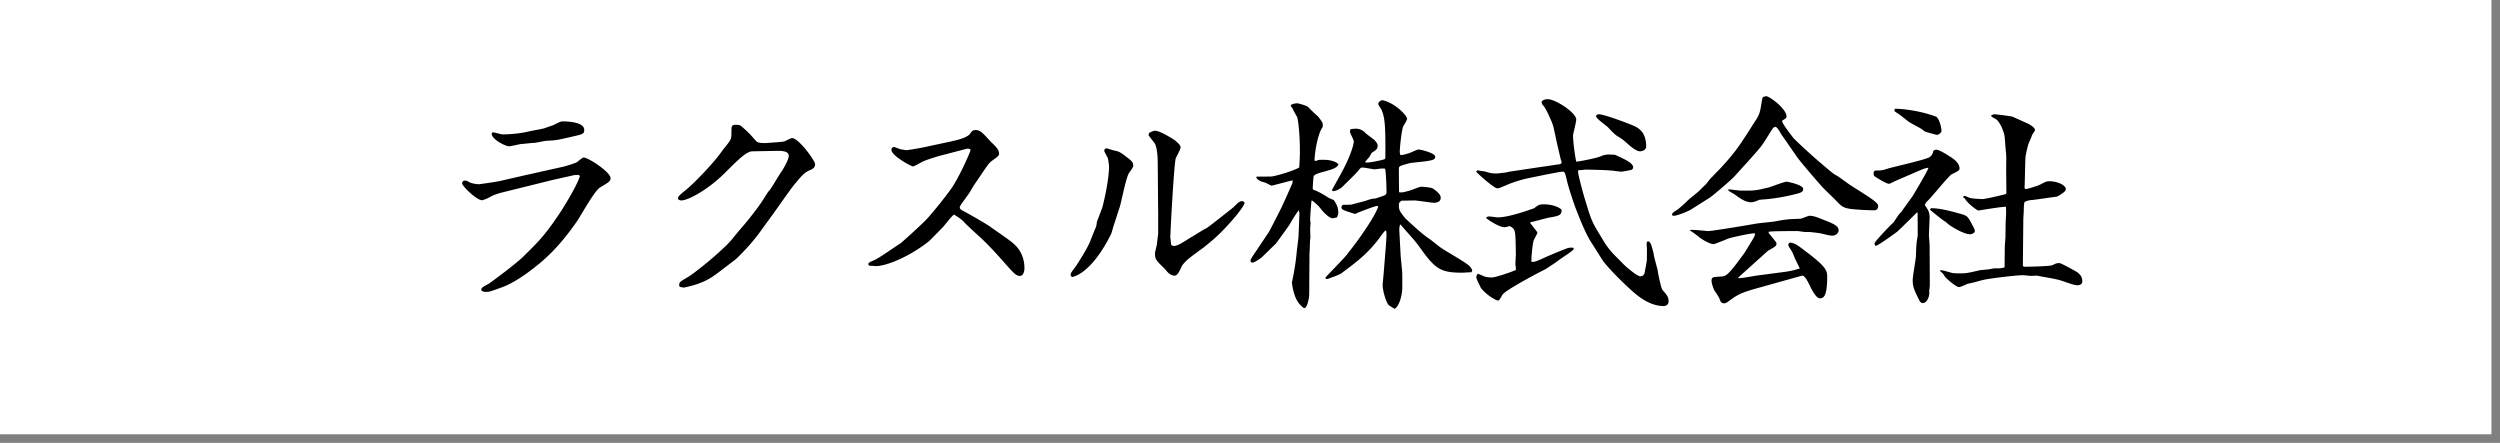 <svg xmlns="http://www.w3.org/2000/svg" width="175" height="31" viewBox="0 0 175 31">
    <rect x="0" y="0" width="175" height="31" fill="#808080" stroke="none"/>
    <g fill="none" fill-rule="evenodd">
        <path fill="#FFF" d="M0 0h174.4v30.4H0z"/>
        <path fill="#000" fill-rule="nonzero" d="M33.712 20.352c.09.051.138.072.244.078l.092.002c.208 0 .288-.032 1.088-.32.906-.327 1.895-1.081 2.365-1.457l.099-.079c.836-.66 1.659-1.522 2.53-2.72l.238-.336c.24-.336 1.232-2.144 1.616-2.384l.428-.262c.29-.185.324-.246.324-.41 0-.416-1.552-1.44-1.888-1.44-.08 0-.4.288-.48.336-.128.071-.673.243-.916.303l-2.863.641-1.533.352c-.32.08-1.504.24-1.52.24-.256 0-.56-.08-.656-.128l-.148-.081c-.092-.047-.12-.047-.188-.047-.128 0-.192.096-.192.192 0 .208 1.024 1.184 1.392 1.184.08 0 .416-.144.464-.176.32-.176.368-.192.816-.336l3.644-.904 1.54-.344.304-.016.08.08c-.128.496-.912 1.856-1.488 2.72l-.345.499c-.643.909-1.03 1.333-1.737 2.035l-.382.378c-.512.512-2.208 1.76-2.416 1.904l-.286.155c-.162.092-.202.133-.258.245l.032.096zm.704-10.96c.08.416.992.848 1.216.848.128 0 .72-.144.848-.16l.176-.012c.241-.023.628-.068.736-.068.128 0 .736-.144.864-.144l.386-.023c.223-.017.397-.043.642-.094l1.093-.249c.46-.112.519-.169.519-.402 0-.592-1.376-.592-1.536-.592-.067 0-.244.067-.413.154l-.099.054c-.096.064-.624.224-.736.272-.128.048-.8.16-.944.192-.656.16-1.328.24-2.016.24l-.595-.14a.234.234 0 0 0-.029-.004l-.08.016-.032.112zm18.733 6.917l1.027-1.413.805-1.137c.259-.36.504-.696.603-.815l.341-.407c.261-.303.43-.46.658-.575l.23-.105c.135-.069.243-.165.243-.369 0-.24-1.152-1.824-1.616-1.824-.08 0-.48.224-.56.24-.112.032-1.28.112-1.312.112-.512 0-.592-.08-.672-.176l-.319-.36c-.201-.218-.335-.34-.705-.664-.096-.08-.336-.08-.352-.08-.24 0-.3.045-.315.27l-.005.29c0 .227-.011.353-.061.463l-.035.065c-.042.112-.39.518-.53.704l-.046.064c-.512.752-1.888 2.176-2.384 2.592l-.394.327c-.262.223-.282.272-.294.425.096.064.144.096.224.096.471 0 1.78-.693 2.938-1.805l.662-.656c.604-.59 1.06-.979 1.392-.979l1.792-.032c.368 0 .752.048.752.352 0 .103-.108.46-.458 1.013l-.202.307-.476.776c-.224.368-.288.384-.32.432l-.283.449c-.254.397-.461.691-.965 1.327-.149.203-.79.945-1.072 1.284l-.25.311a7.447 7.447 0 0 1-.618.622l-.268.247c-.791.717-1.708 1.434-2.1 1.682l-.4.24c-.246.156-.276.222-.252.414l.032.064.205.04a.51.51 0 0 0 .083.008c.085 0 .613-.14.82-.204l.06-.02c.517-.192.83-.302 1.491-.796l1.245-.948c.084-.07.4-.385.564-.56l.06-.064c.384-.397.727-.814 1.037-1.227zm12.803-5.445l1.648-.432c.096-.032.336-.048.336.08 0 .096-.8 1.936-1.392 2.752l-.31.416a26.72 26.72 0 0 1-.73.92l-.464.552c-.4.48-1.952 1.84-1.968 1.856l-.296.193c-.443.298-1.191.817-1.522.984l-.264.116c-.167.08-.206.13-.206.179 0 .048.032.08.048.112l.276.022c.092.006.18.01.252.01.533 0 1.98-.479 3.417-1.547l.215-.165c.096-.064.864-.864 1.024-1.024l.366-.45c.158-.19.322-.374.402-.414.347.202.545.364.655.47l.097.106c.026.034.298.292.563.54l.509.468c.364.322.9.889 1.296 1.326l.728.818c.443.488.56.56.776.56.224 0 .304-.336.304-.528 0-.93-.457-1.45-.714-1.686l-.102-.09c-.208-.193-1.23-.883-1.503-1.083l-.049-.037c-.13-.106-.912-.564-1.49-.89l-.51-.278c-.032-.016-.16-.096-.16-.192 0-.048.032-.112.048-.144.056-.112.394-.555.53-.75l.046-.066c.064-.08.32-.528.384-.624l.724-1.068c.281-.407.365-.5.508-.612l.276-.201c.209-.158.236-.203.236-.311a.641.641 0 0 0-.129-.352l-.063-.08c-.041-.069-.317-.325-.436-.448l-.266-.29c-.332-.356-.487-.478-.754-.478-.208 0-.272.096-.368.24-.208.304-.928.464-1.44.576l-1.712.368c-.288.064-1.024.192-1.296.224-.08 0-.336-.048-.432-.064-.128-.032-.416-.16-.464-.16-.048 0-.176.064-.176.192 0 .432 1.392 1.168 1.504 1.168.098 0 .502-.245.688-.338l.14-.06c.184-.07.647-.24 1.22-.386zm12 4.944l.432-1.328c.112-.336.432-2.064.656-2.384l.085-.116c.089-.126.203-.302.203-.348 0-.224-.068-.322-.263-.483l-.201-.157c-.37-.284-.5-.367-.692-.415l-.076-.017c-.16-.032-.56-.16-.624-.176-.08 0-.176.08-.176.16s.224.448.256.544c.016.032.08.48.08.576 0 .768-.256 2.032-.448 2.784l-.057.17c-.107.298-.317.828-.343.918l-.03.207a.95.95 0 0 1-.098.289l-.165.4c-.089.224-.183.471-.219.56-.272.592-.832 1.44-.928 1.6-.064.096-.4.496-.4.608 0 .112.032.144.112.192.864-.208 1.856-1.28 2.704-2.976.048-.08.16-.512.192-.608zm2.48-6.496l-.032.16.22.29.172.22.024.034c.048.064.208.352.224 1.296l.032 3.664v1.376l-.096.784-.105.462a.922.922 0 0 0-.023.146c0 .16.032.304.048.352.128.272.496.56.688.784l.12.14c.133.141.304.276.52.276.208 0 .352-.352.432-.512l.033-.083c.043-.098.115-.209.351-.445.33-.315.905-.69 1.315-1.012l.189-.156a11.9 11.9 0 0 0 .926-.826l.178-.182c1.2-1.248 1.472-1.808 1.472-1.856 0-.096-.112-.144-.16-.144-.176 0-.288.096-.64.448l-1.208.952c-.336.26-.624.48-.68.504l-.104.049c-.02.01-.04.02-.056.031l-.74.452a6.69 6.69 0 0 1-.156.092l-.455.284c-.305.187-.507.295-.686.319l-.075.005c-.032 0-.064 0-.176-.08l-.064-.528.037-.805c.075-1.465.249-4.42.347-4.715.032-.112.336-.624.336-.768 0-.16-.16-.288-.352-.464-.096-.08-1.072-.704-1.424-.704-.144 0-.288.08-.432.16zm11.232 8.384c.006-.03.012-.125.017-.237l.015-.467c0-.048.016-.288.032-.336L91.712 16l.014-.221a.85.85 0 0 1 .018-.131l-.018-.114a2.078 2.078 0 0 1-.014-.158l.008-.234c.019-.355.063-.936.088-1.11l.082.032a.142.142 0 0 1 .024.013l.254.227.104.096c.048.048.272.32.32.384l.108.114c.16.16.418.382.58.382.048 0 .256-.048.304-.064a.73.73 0 0 0 .096-.352c0-.32-.128-.608-.32-.864l-.258-.105a1.09 1.09 0 0 1-.15-.082l-.056-.037c-.224-.144-.72-.432-.944-.48a.243.243 0 0 1-.064-.128l.03-.481c.013-.161.027-.307.034-.335.048-.16.48-.272.784-.352l.289-.083c.323-.096.584-.201.671-.413-.228-.256-.708-.31-.992-.319l-.096-.001c-.112 0-.208 0-.32.016l-.096.038a.438.438 0 0 1-.096.026c-.048 0-.048-.016-.08-.032.016-.624.24-1.904.576-2.352v-.208c0-.128-.32-.496-.32-.512a9.24 9.24 0 0 1-.704-.672c-.128-.112-.704-.256-.752-.256a.925.925 0 0 0-.448.112c-.016.096 0 .128.08.192l.08.162c.09.177.226.425.272.494.075.239.177 1.105.19 2.13l.002.222c0 .528-.032.96-.048 1.184-.544.288-1.536.56-1.904.624-.144.016-.912 0-1.088.016l-.005.057c.002.06.05.11.261.247.048.032.368.112.432.144l.27.14c.066.031.087.036.114.036l.088-.018c.287-.068 1.162-.309 1.368-.35v.16l-.037.096a90.972 90.972 0 0 1-.72 1.608l-.327.65c-.198.387-.425.825-.5.974l-.086.143-.844 1.263-.142.21-.141.214c-.098.152-.147.245-.147.314 0 .096.08.128.144.128.112 0 .469-.233.62-.355l.052-.045c.144-.128.784-.768.944-.912l.108-.143c.243-.33.814-1.121.852-1.185l.163-.281c.238-.398.44-.678.493-.743l.04.161a.406.406 0 0 1 .006.034l.001.064-.063 1.581c0 .064-.096.832-.112.944a17.255 17.255 0 0 1-.352 2.272c.048.416.176 1.008.432 1.376.096.144.368.416.432.416.12 0 .204-.216.245-.358l.06-.238c.047-.205.047-.37.047-.956l.016-2.32zm4.464-7.952c-.069-.069-.384-.29-.523-.412l-.053-.052a.898.898 0 0 0-.624-.272c-.096 0-.272.016-.384.032a.464.464 0 0 0-.048.176c0 .096.272.576.272.688l-.005.058c-.03.213-.2.899-.804 2.029l-.711 1.289c0 .048 0 .064.032.096.224.032.528-.176.64-.256l.701-.69c.162-.161.297-.3.359-.367l.195-.23c.08-.09.116-.105.201-.105.144 0 .784.128.832.128l.494-.061a.662.662 0 0 1 .05-.003l.208.016c.064.288.096 1.312.096 1.648 0 .096-.048.16-.096.192-.08.064-.544.192-.64.24l-.128.011a1.964 1.964 0 0 0-.438.101l-.138.048c-.128.048-.8.208-.944.256-.112.032-.336.032-.624.032-.064 0-.144.08-.144.16 0 .192.096.208.944.48l.165-.071c.415-.172 1.275-.489 1.371-.489.016 0 .048.016.096.048-.32.912-1.872 2.976-2.096 3.216-.064.192-1.568 1.664-1.616 1.776.032.032.08.08.112.08.048 0 .896-.304 1.008-.4l.484-.361c.845-.64 1.484-1.18 2.187-2.111l.193-.264c.08-.112.192-.256.272-.272.016.064.032.224.032.336l-.04.686-.168 2.082-.054.567c-.006.08-.01.148-.01.185 0 .256.192 1.12.432 1.376.048.048.352.224.416.256.352-.224.528-1.024.528-1.488V19.2c0-.192-.096-1.056-.112-1.264l-.092-1.733a4.312 4.312 0 0 1-.004-.139l.003-.09a1.54 1.54 0 0 1 .045-.246h.048c.302.37.815.905 1.157 1.343l.416.57c.869 1.176 1.286 1.425 2.56 1.446l.187.001c.064 0 .528-.032.624-.032l.051-.076a.077.077 0 0 0 .013-.036c0-.08-.096-.208-.16-.288-.224-.272-1.792-1.12-2.096-1.36l-.683-.534-.085-.058c-.544-.352-1.648-1.408-1.68-1.44l-.245-.322c-.162-.228-.187-.335-.187-.638 0-.112.096-.192.192-.256l.896-.016c.173 0 .98.13 1.292.156l.084.004c.048 0 .464 0 .464-.336l-.002-.056c-.01-.11-.077-.273-.51-.584-.144-.112-.8-.144-.848-.144-.128 0-.688.24-.816.272l-.334.087c-.196.046-.268.047-.402.025l-.006-.134-.01-1.482c0-.064 0-.128.064-.192s.736-.24.752-.24l.96-.107c.641-.08.768-.143.768-.341 0-.24-1.008-.496-1.168-.496-.096 0-.512.208-.608.24-.176.064-.48.144-.656.16-.032-.112-.048-.16-.048-.272l.008-.154c.027-.391.124-1.306.232-1.59l.175-.3c.053-.096.097-.187.097-.228 0-.224-.832-1.12-1.744-1.312-.096.032-.272.112-.272.272 0 .064.192.336.224.4l.054.135c.193.52.233 1.135.218 3.225l-.032.096-.133.042c-.311.085-1.014.225-1.227.198l-.016-.048c.032-.048.224-.272.272-.32l.163-.279a.288.288 0 0 1 .029-.041c.304-.192.4-.256.4-.48 0-.16-.064-.224-.256-.448l-.048-.016zm19.344 7.2a.183.183 0 0 0-.112-.048c-.128 0-.096.256-.08.4.016.144 0 .784 0 .928l-.032.197c-.044.253-.122.669-.144.747a.325.325 0 0 1-.272.176c-.256 0-1.136-.784-1.168-.832l-.579-.584a5.353 5.353 0 0 1-.893-1.16l-.245-.4c-.469-.773-.563-.988-.865-1.968l-.18-.594c-.172-.598-.438-1.601-.438-1.806 0-.096.064-.096.24-.096l.255-.029a.624.624 0 0 1 .049-.003l.457.008c.39.01.892.027 1.169.046l.118.01c.112 0 .624.08.736.08.128 0 .656-.112.72-.128.048-.032.112-.08.112-.176 0-.304-.608-.576-1.28-.88l-.384-.016-.122.003a1.314 1.314 0 0 0-.486.125c-.304.128-1.6.384-1.712.368-.08-.32-.224-1.408-.224-1.824 0-.096.224-.944.224-1.12 0-.48-1.456-1.424-1.984-1.424-.24 0-.32.064-.432.144 0 .112 0 .208.128.32.096.112.24.384.352.624l.188.425c.109.256.145.381.212.695l.183.854.249 1.066c0 .032.08.24.08.288 0 .096-.064.112-.176.144-.064 0-.768.112-.88.128l-.29.039-2.302.345c-.048 0-.24.064-.288.064-.08 0-.496.064-.592.064-.416 0-.528-.048-.848-.144l-.294-.042a4.258 4.258 0 0 1-.218-.038l-.096.096.12.124c.346.335 1.186 1.044 1.352 1.044l.144-.016.276-.112.412-.176a8.983 8.983 0 0 1 1.268-.391l1.452-.297c.112-.016.896-.176 1.024-.176.123 0 .16.038.237.332l.083.34c.073.337.416 1.4.583 1.847l.258.656c.229.566.487 1.157.727 1.577l.9 1.426.076.106c.145.193.717.886 1.904 1.972.656.608 1.44 1.152 2.32 1.152.08 0 .336-.048.336-.32 0-.32-.112-.448-.432-.816-.096-.112-.32-1.216-.336-1.392l-.194-.734a4.646 4.646 0 0 1-.046-.194l-.044-.239a8.356 8.356 0 0 0-.18-.641l-.096-.144zm-9.38-.043l.02.955-.013.152c-.01.171-.019.42-.019.488 0 .064.048.336.032.4-.304.144-1.424.528-1.696.528-.08 0-.327-.022-.434-.048l-.046-.016c-.16-.064-.448-.192-.464-.192-.064 0-.128.128-.128.256 0 .112.272.624.32.736.48.592 1.12.88 1.184.88.08 0 .112-.032.32-.4.176-.32 2.64-1.616 2.912-1.744.128-.048.912-.592.944-.608.16-.16 1.136-.736 1.136-.864a.122.122 0 0 0-.032-.08.921.921 0 0 0-.416.032l-.166.062c-.304.118-.893.359-1.225.505l-.451.204c-.41.181-.494.2-.67.173-.016-.224.064-1.184.16-1.504l.065-.126c.077-.142.191-.35.191-.418 0-.032-.48-.624-.496-.656l.016-.064.221-.043a.496.496 0 0 0 .131-.037l.864-.224.405-.073c.417-.084.555-.166.555-.455 0-.128-.544-.416-1.216-.416-.352 0-.4.032-.704.272l-.521.18c-.57.19-1.472.46-2.023.46-.08 0-.512-.064-.608-.064-.064 0-.144.032-.192.048v.08c.208.176.928.624 1.248.624.112 0 .208-.032.384-.08l.108.063c.226.14.286.264.305 1.014zm5.636-8.757c0 .16.704.64.832.768.176.192.384.416.592.576l.224.139c.12.077.243.162.32.229l.267.236c.34.295.62.5.837.5.176 0 .432-.112.432-.32 0-1.054-.539-1.329-.989-1.517l-.083-.035c-.448-.176-1.888-.72-2.24-.72-.08 0-.192.032-.192.144zm11.216.208l-.656 1.024c-.596.93-.968 1.425-1.62 2.145l-.204.223c-.096.112-.576.576-.592.624-.112.064-.336.384-.4.464-.064.08-.416.4-.48.48-.112.128-.752.608-.88.752a7.513 7.513 0 0 1-.688.608l-.159.098a.944.944 0 0 0-.225.206c.016.096.016.128.128.128.25 0 .97-.31 1.137-.398l1.375-.866c.208-.128 1.488-1.232 1.728-1.488l1.141-1.26c.344-.386.66-.751.779-.916.24-.32.56-.896.8-1.232l.085-.051a.147.147 0 0 1 .059-.013c.128 0 .304.32.4.496l.46.659.628.909c.192.282.927 1.147 1.426 1.72l.318.36c.115.144.723.716.96.957l.232.24c.257.257.437.366.984.419.512.048 1.024.08 1.536.08.192 0 .256-.176.256-.288 0-.24-.4-.496-1.824-1.392-.256-.16-.736-.528-1.024-.72l-.148-.079c-.123-.072-.24-.163-.494-.376l-.679-.578a38.828 38.828 0 0 1-1.751-1.607l-.333-.44c-.235-.316-.497-.694-.467-.792l.155-.1c.122-.081.149-.12.149-.204 0-.512-1.168-1.408-1.424-1.408-.048 0-.08.016-.24.064-.042.098-.109.564-.146.764l-.014.068a1.918 1.918 0 0 1-.288.72zm-4.64 7.792c.16.08.64.448.704.512.592.4.864.432.944.432.096 0 .976-.368 1.056-.4l.1-.028c.355-.091 1.504-.352 1.74-.324 0 .112-.016.16-.08.288l-.07.123c-.165.278-.55.902-.602.981l-.364.493c-.83 1.11-.948 1.125-1.316 1.139l-.311.023c-.243.026-.297.077-.297.281 0 .144.08.4.192.656l.215.324c.065.1.123.195.137.236l.057.15c.057.13.123.202.279.202a.412.412 0 0 0 .224-.08l.36-.26c.399-.276.705-.422 1.493-.651l3.087-.864c.182-.049.308-.081.324-.081.14 0 .333.338.453.58l.155.318c.146.279.396.686.592.686l.066-.002c.213-.017.438-.163.46-1.312l.002-.19c0-.432-.08-.688-1.328-1.648l-.496-.374c-.353-.26-.475-.32-.768-.378-.112.064-.128.112-.128.144l.005.064a.36.36 0 0 0 .049.111l.138.209c.08.128.096.16.224.48l.073.163c.104.218.275.557.311.653l-.142.034c-.056.016-.104.033-.21.062a5.473 5.473 0 0 1-.704.136l-2 .264-.535.092c-.29.047-.6.093-.697.084l-.016-.048 2.08-1.872.322-.184c.216-.129.261-.184.269-.287l.001-.073c-.016-.064-.512-.656-.544-.688v-.096c.224-.048 1.312-.048 2.016-.048.08 0 .448.064.544.064h.304l.39.042c.15.018.298.038.378.054l.367.087c.32.073.375.073.449.073.256 0 .448-.176.448-.384 0-.288-.384-.448-.72-.592l-.59-.235c-.353-.135-.534-.181-.722-.181-.112 0-.544.208-.656.208l-.553.023a6.19 6.19 0 0 0-.851.098l-.308.055c-.187.043-1.01.112-1.335.16l-1.085.185c-.911.15-2.14.343-2.3.343l-.245-.02c-.327-.03-.868-.083-1.019-.06l-.016.048zm2.672-2.832c.016.064.368.24.432.288l.312.22c.334.224.577.34.888.34.144 0 .448-.128.56-.176l.452-.036a13.106 13.106 0 0 0 1.948-.332l.246-.061c.287-.077.41-.144.41-.323 0-.304-1.104-.512-1.152-.512-.208 0-1.104.368-1.264.4l-.419.1c-.597.135-.757.124-1.517.124l-.169-.013c-.227-.023-.587-.071-.695-.083l-.032.064zm13.248 1.552c.005.018.008.137.01.3l.006 1.188c0 .067 0 .106-.007.167l-.064.42c-.021.176-.036.421-.057 1.029-.016.24-.224 1.376-.224 1.648 0 .496.144.768.496 1.472.048.064.112.128.208.128.336 0 .512-.576.448-.848.026-.166.041-.271.046-.43l-.014-2.786c0-.096-.048-.592-.048-.704l.048-1.216c0-.4-.128-.576-.336-.88l.064-.136a.384.384 0 0 1 .064-.088c.272-.224 1.536-1.808 1.744-1.92l.316-.16c.166-.09.244-.155.244-.24 0-.4-.384-.656-.592-.8l-.297-.187c-.258-.156-.588-.341-.727-.341-.064 0-.096 0-.224.08a.578.578 0 0 1-.272.448c-.257.166-2.398.646-2.864.78l-.064.02c-.4.128-.448.128-.864.128-.112.08-.112.112-.112.192 0 .144.032.192.128.256l.41.246c.21.12.434.234.55.234.048 0 .304-.128.352-.16l1.856-.802c.267-.11.37-.137.544-.158-.032.192-.992 1.792-1.12 2l-.67.93a3.15 3.15 0 0 0-.114.174c-.128.064-.496.656-.512.688l-.176.169c-.45.445-1.138 1.201-1.152 1.271l-.032.032c0 .112.016.144.096.208.272-.112 1.168-.752 1.504-1.008l.275-.262c.339-.328.88-.86 1.085-1.066l.048-.016zm-1.584-7.248l-.032.112c0 .08.096.112.128.144.112.048.72.528.88.656l.14.084c.193.109.517.279.676.372l.064.04c.032.016.224.176.272.192l.163.052.56.155c.064.016.112.02.189.001.16-.112.224-.16.224-.288 0-.08-.08-.688-.352-.96-1.184-.448-2.512-.576-2.912-.56zm2.48 7.008l-.016.064.398.326c.266.217.581.464.706.522.272.304 1.28.864 1.68.864.112 0 .352-.064.352-.256 0-.08-.224-.48-.256-.544-.24-.432-.272-.496-.72-.624l-.475-.13c-.511-.135-1.105-.27-1.573-.27-.032 0-.064.016-.096.048zm5.2 4.096l.016-1.504.019-.269c.01-.114.021-.235.026-.311l.012-.97.025-.537a4.17 4.17 0 0 0-.002-.649c-.24-.032-1.872.256-1.936.256-.064 0-.72-.448-.96-.864l-.08-.032c-.016-.048-.016-.128.08-.128.053 0 .273.111.391.148l.057.012c.112.032.736.064.784.064.224 0 1.296-.256 1.664-.352l.032-.08-.016-1.568.007-.798c0-.146-.002-.269-.007-.322l-.029-.296c-.033-.396-.075-1.008-.099-1.08-.08-.304-.24-.752-.512-1.04-.016-.032-.32-.192-.368-.224l-.048-.096c.128-.064.176-.08.24-.08l.116.01c.304.03 1.084.126 1.164.166l.992.448c.088.04.156.075.192.096.128.08.368.24.368.384 0 .048-.192.336-.208.352-.016.112-.224.544-.256.64l-.053.196c-.065.258-.155.66-.155.828l-.048 1.856c-.016.096-.016.256.064.256.16 0 .896-.24 1.04-.32l.21-.11c.23-.114.29-.114.43-.114.48 0 1.136.24 1.136.56 0 .208-.592.496-.608.512l-.531.073c-.41.059-.92.134-1.15.16l-.079.007c-.256.016-.4.08-.528.144a2.463 2.463 0 0 0-.046.433l-.002.143c0 .112-.032.56-.032.656l-.032 3.248c.06.036.084.045.126.047l.325-.003c.513-.01 1.501-.044 1.629-.108.144-.08.256-.144.48-.144.128 0 1.232.624 1.248.64.224.176.352.336.352.64 0 .224-.208.272-.336.272-.32 0-.976-.304-1.408-.4-.256-.064-.912-.176-1.264-.24l-.125-.025c-.045-.007-.073-.007-.131-.007l-.304.016c-.096 0-.512-.048-.592-.048-.45 0-2.18.21-2.645.303l-.232.052-.643.173c-.048.016-.32.064-.368.08l-.14.065c-.152.07-.367.159-.436.159-.224 0-.944-.64-1.008-.752-.112-.192-.128-.208-.32-.368l.016-.064.062.002c.103.008.234.043.754.19.077.026.297.03.44.032l.311-.002c.265-.007.449-.043 1.217-.222l.58-.056.06-.008.294-.056a.789.789 0 0 1 .073-.007l.281-.002c.143-.004.218-.017.424-.063z"/>
    </g>
</svg>
